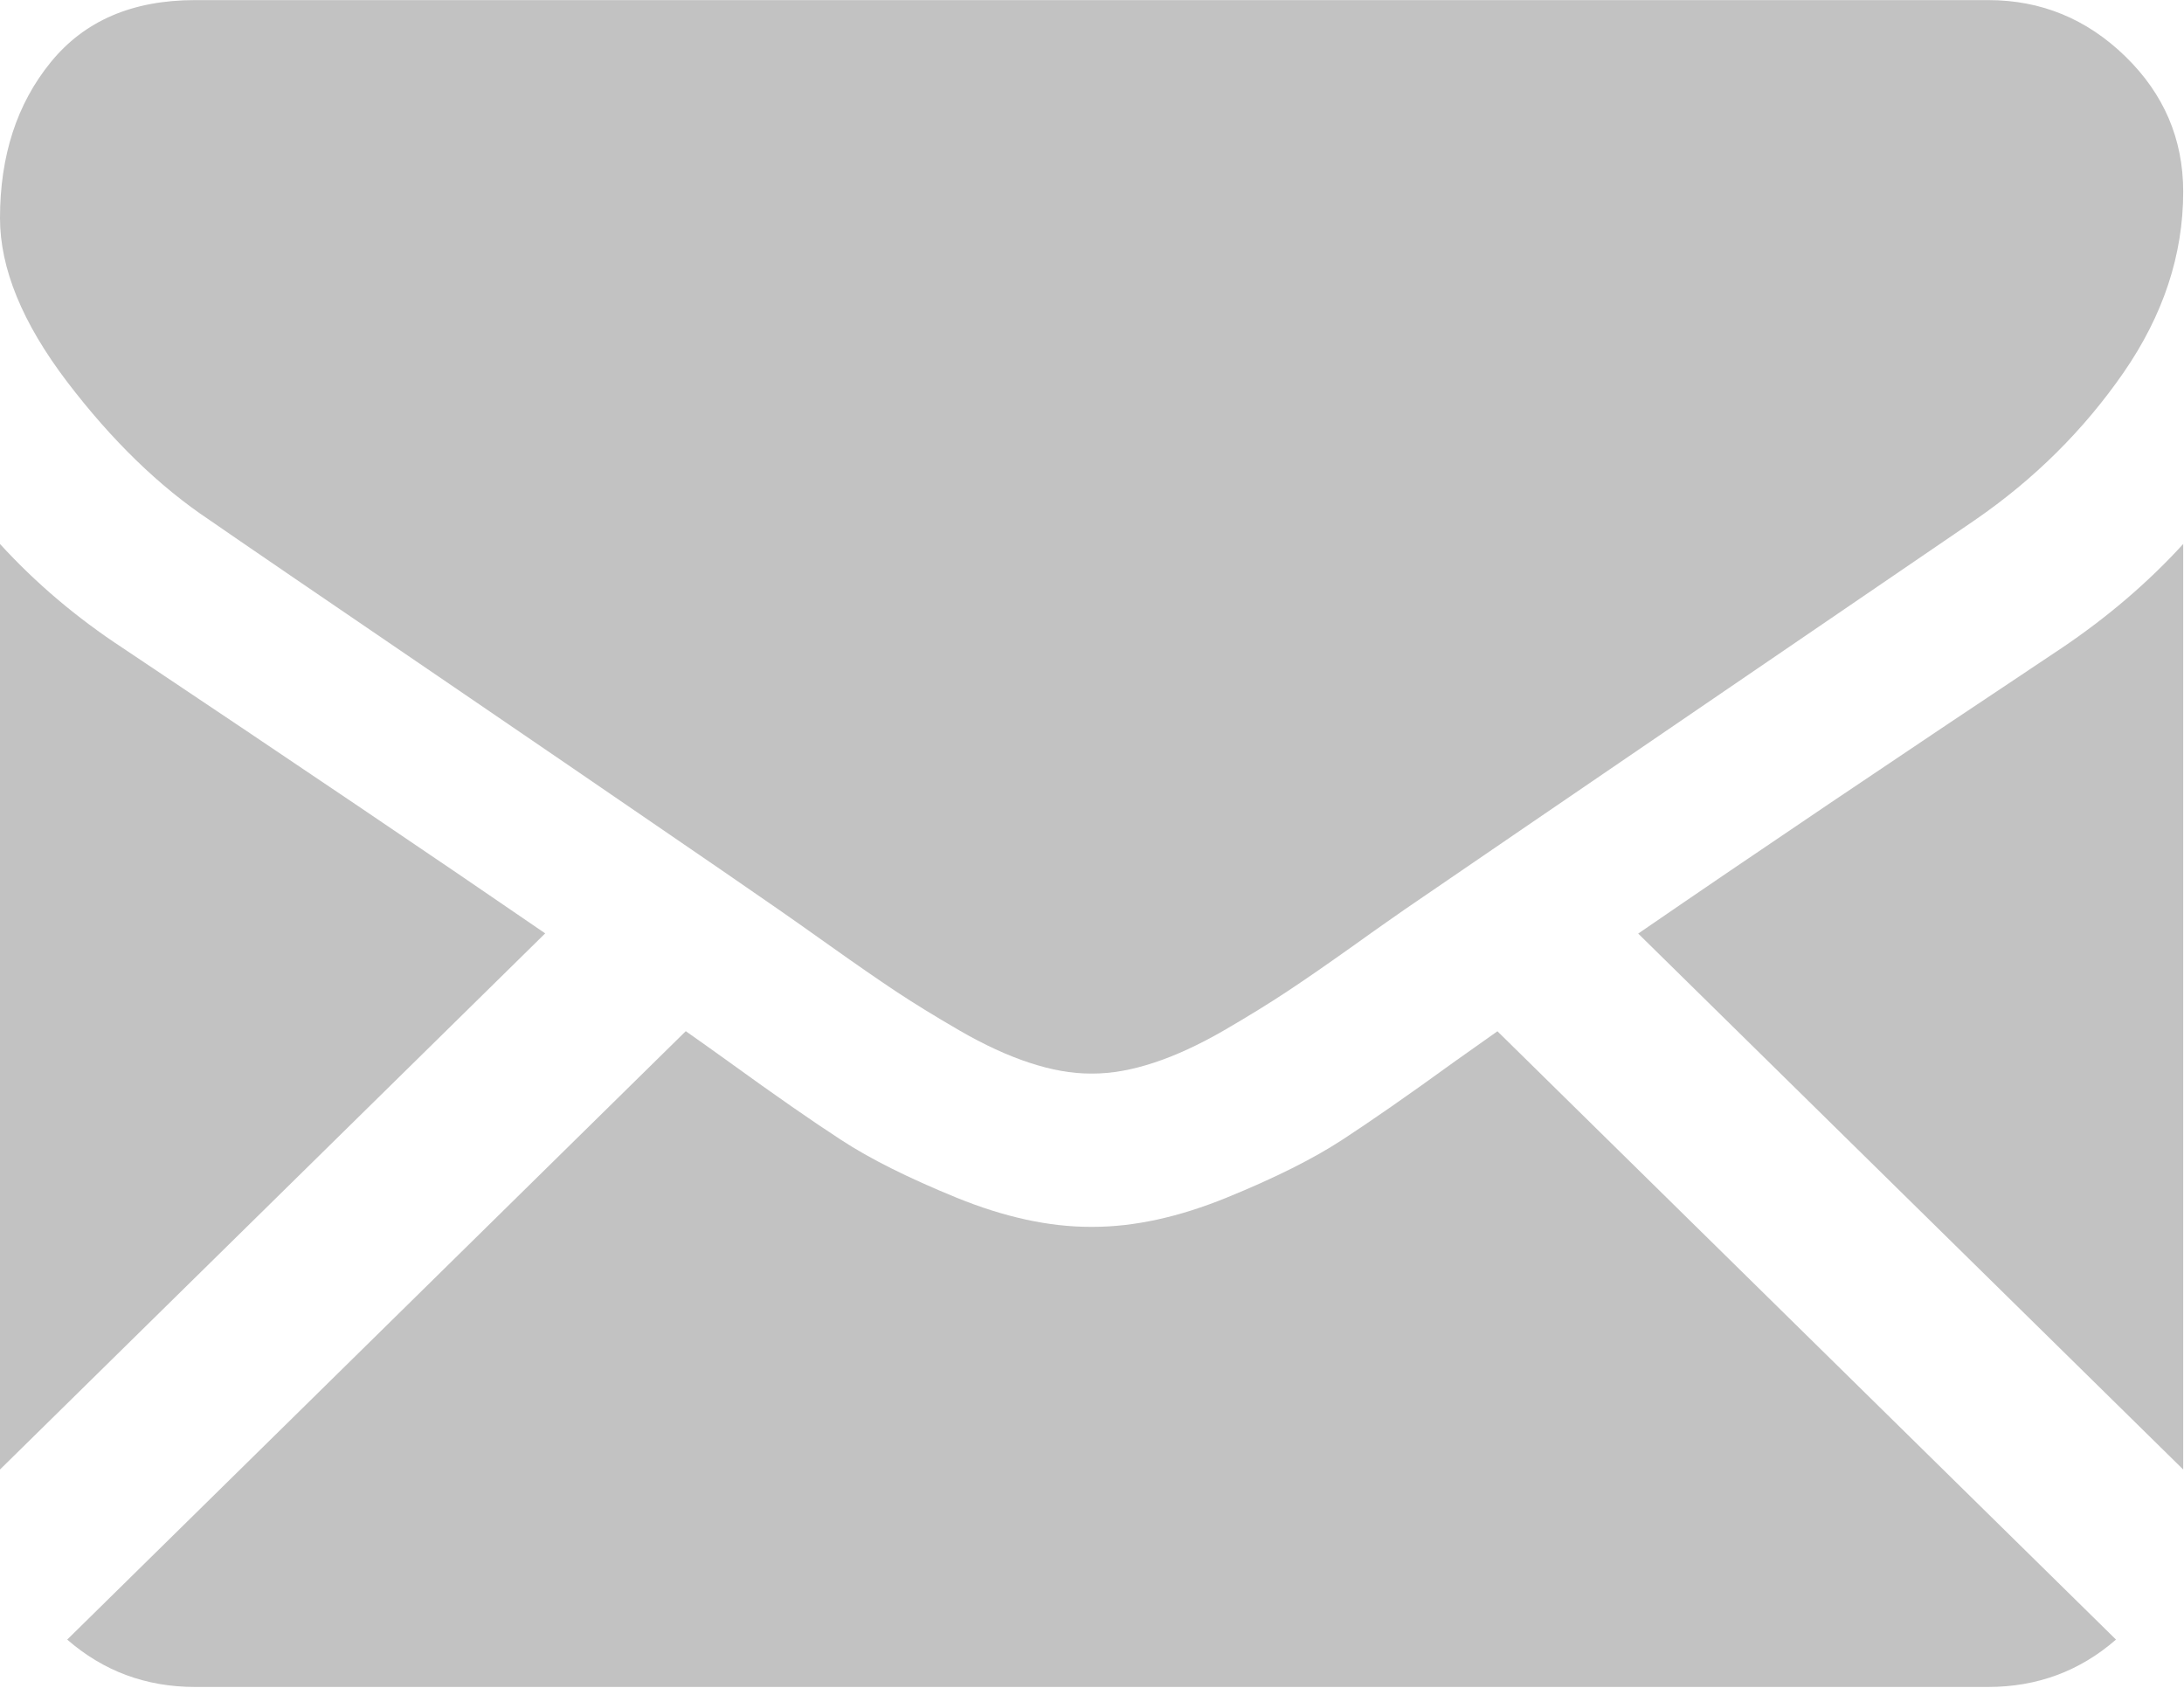 <?xml version="1.0" encoding="UTF-8"?>
<svg width="22px" height="17px" viewBox="0 0 22 17" version="1.1" xmlns="http://www.w3.org/2000/svg" xmlns:xlink="http://www.w3.org/1999/xlink">
    <!-- Generator: sketchtool 56.3 (101010) - https://sketch.com -->
    <title>14D564D3-0A62-4119-B4FD-F9F2B10E4732</title>
    <desc>Created with sketchtool.</desc>
    <g id="Design-2" stroke="none" stroke-width="1" fill="none" fill-rule="evenodd">
        <g id="Homepage" transform="translate(-213, -5022)" fill="#C2C2C2" fill-rule="nonzero">
            <g id="BOTTOM" transform="translate(0, 4909)">
                <g id="mail-icon" transform="translate(213, 113)">
                    <path d="M20.028,16.991 C20.522,16.991 20.951,16.831 21.315,16.514 L15.084,10.387 C14.935,10.492 14.79,10.595 14.653,10.692 C14.187,11.03 13.808,11.293 13.518,11.482 C13.227,11.672 12.841,11.865 12.358,12.062 C11.875,12.259 11.425,12.357 11.008,12.357 L10.996,12.357 L10.984,12.357 C10.566,12.357 10.116,12.259 9.633,12.062 C9.151,11.865 8.764,11.672 8.474,11.482 C8.183,11.293 7.805,11.03 7.338,10.692 C7.208,10.598 7.064,10.496 6.908,10.386 L0.677,16.514 C1.041,16.831 1.469,16.991 1.964,16.991 L20.028,16.991 L20.028,16.991 Z" id="Path"></path>
                    <path d="M1.24,6.529 C0.773,6.223 0.36,5.873 0,5.479 L0,14.801 L5.492,9.401 C4.393,8.646 2.977,7.69 1.24,6.529 Z" id="Path"></path>
                    <path d="M20.765,6.529 C19.093,7.642 17.672,8.599 16.502,9.403 L21.992,14.801 L21.992,5.479 C21.64,5.865 21.231,6.215 20.765,6.529 Z" id="Path"></path>
                    <path d="M20.028,0.001 L1.964,0.001 C1.333,0.001 0.849,0.21 0.51,0.628 C0.17,1.046 0,1.569 0,2.197 C0,2.703 0.225,3.252 0.675,3.844 C1.125,4.435 1.604,4.9 2.111,5.238 C2.389,5.431 3.228,6.004 4.627,6.957 C5.382,7.472 6.039,7.921 6.603,8.308 C7.085,8.637 7.5,8.923 7.842,9.16 C7.881,9.187 7.943,9.23 8.025,9.288 C8.114,9.35 8.226,9.43 8.364,9.528 C8.63,9.717 8.851,9.87 9.026,9.986 C9.202,10.103 9.415,10.234 9.665,10.379 C9.914,10.523 10.15,10.632 10.37,10.704 C10.591,10.777 10.796,10.813 10.984,10.813 L10.996,10.813 L11.008,10.813 C11.197,10.813 11.401,10.777 11.622,10.704 C11.843,10.632 12.078,10.523 12.328,10.379 C12.577,10.234 12.79,10.103 12.966,9.986 C13.142,9.87 13.363,9.717 13.629,9.528 C13.766,9.43 13.878,9.35 13.967,9.288 C14.049,9.23 14.111,9.187 14.15,9.16 C14.417,8.977 14.833,8.693 15.392,8.311 C16.41,7.616 17.908,6.593 19.894,5.238 C20.491,4.827 20.99,4.332 21.391,3.753 C21.791,3.174 21.992,2.567 21.992,1.931 C21.992,1.4 21.797,0.946 21.409,0.568 C21.02,0.19 20.56,0.001 20.028,0.001 Z" id="Path"></path>
                </g>
            </g>
        </g>
    </g>
</svg>